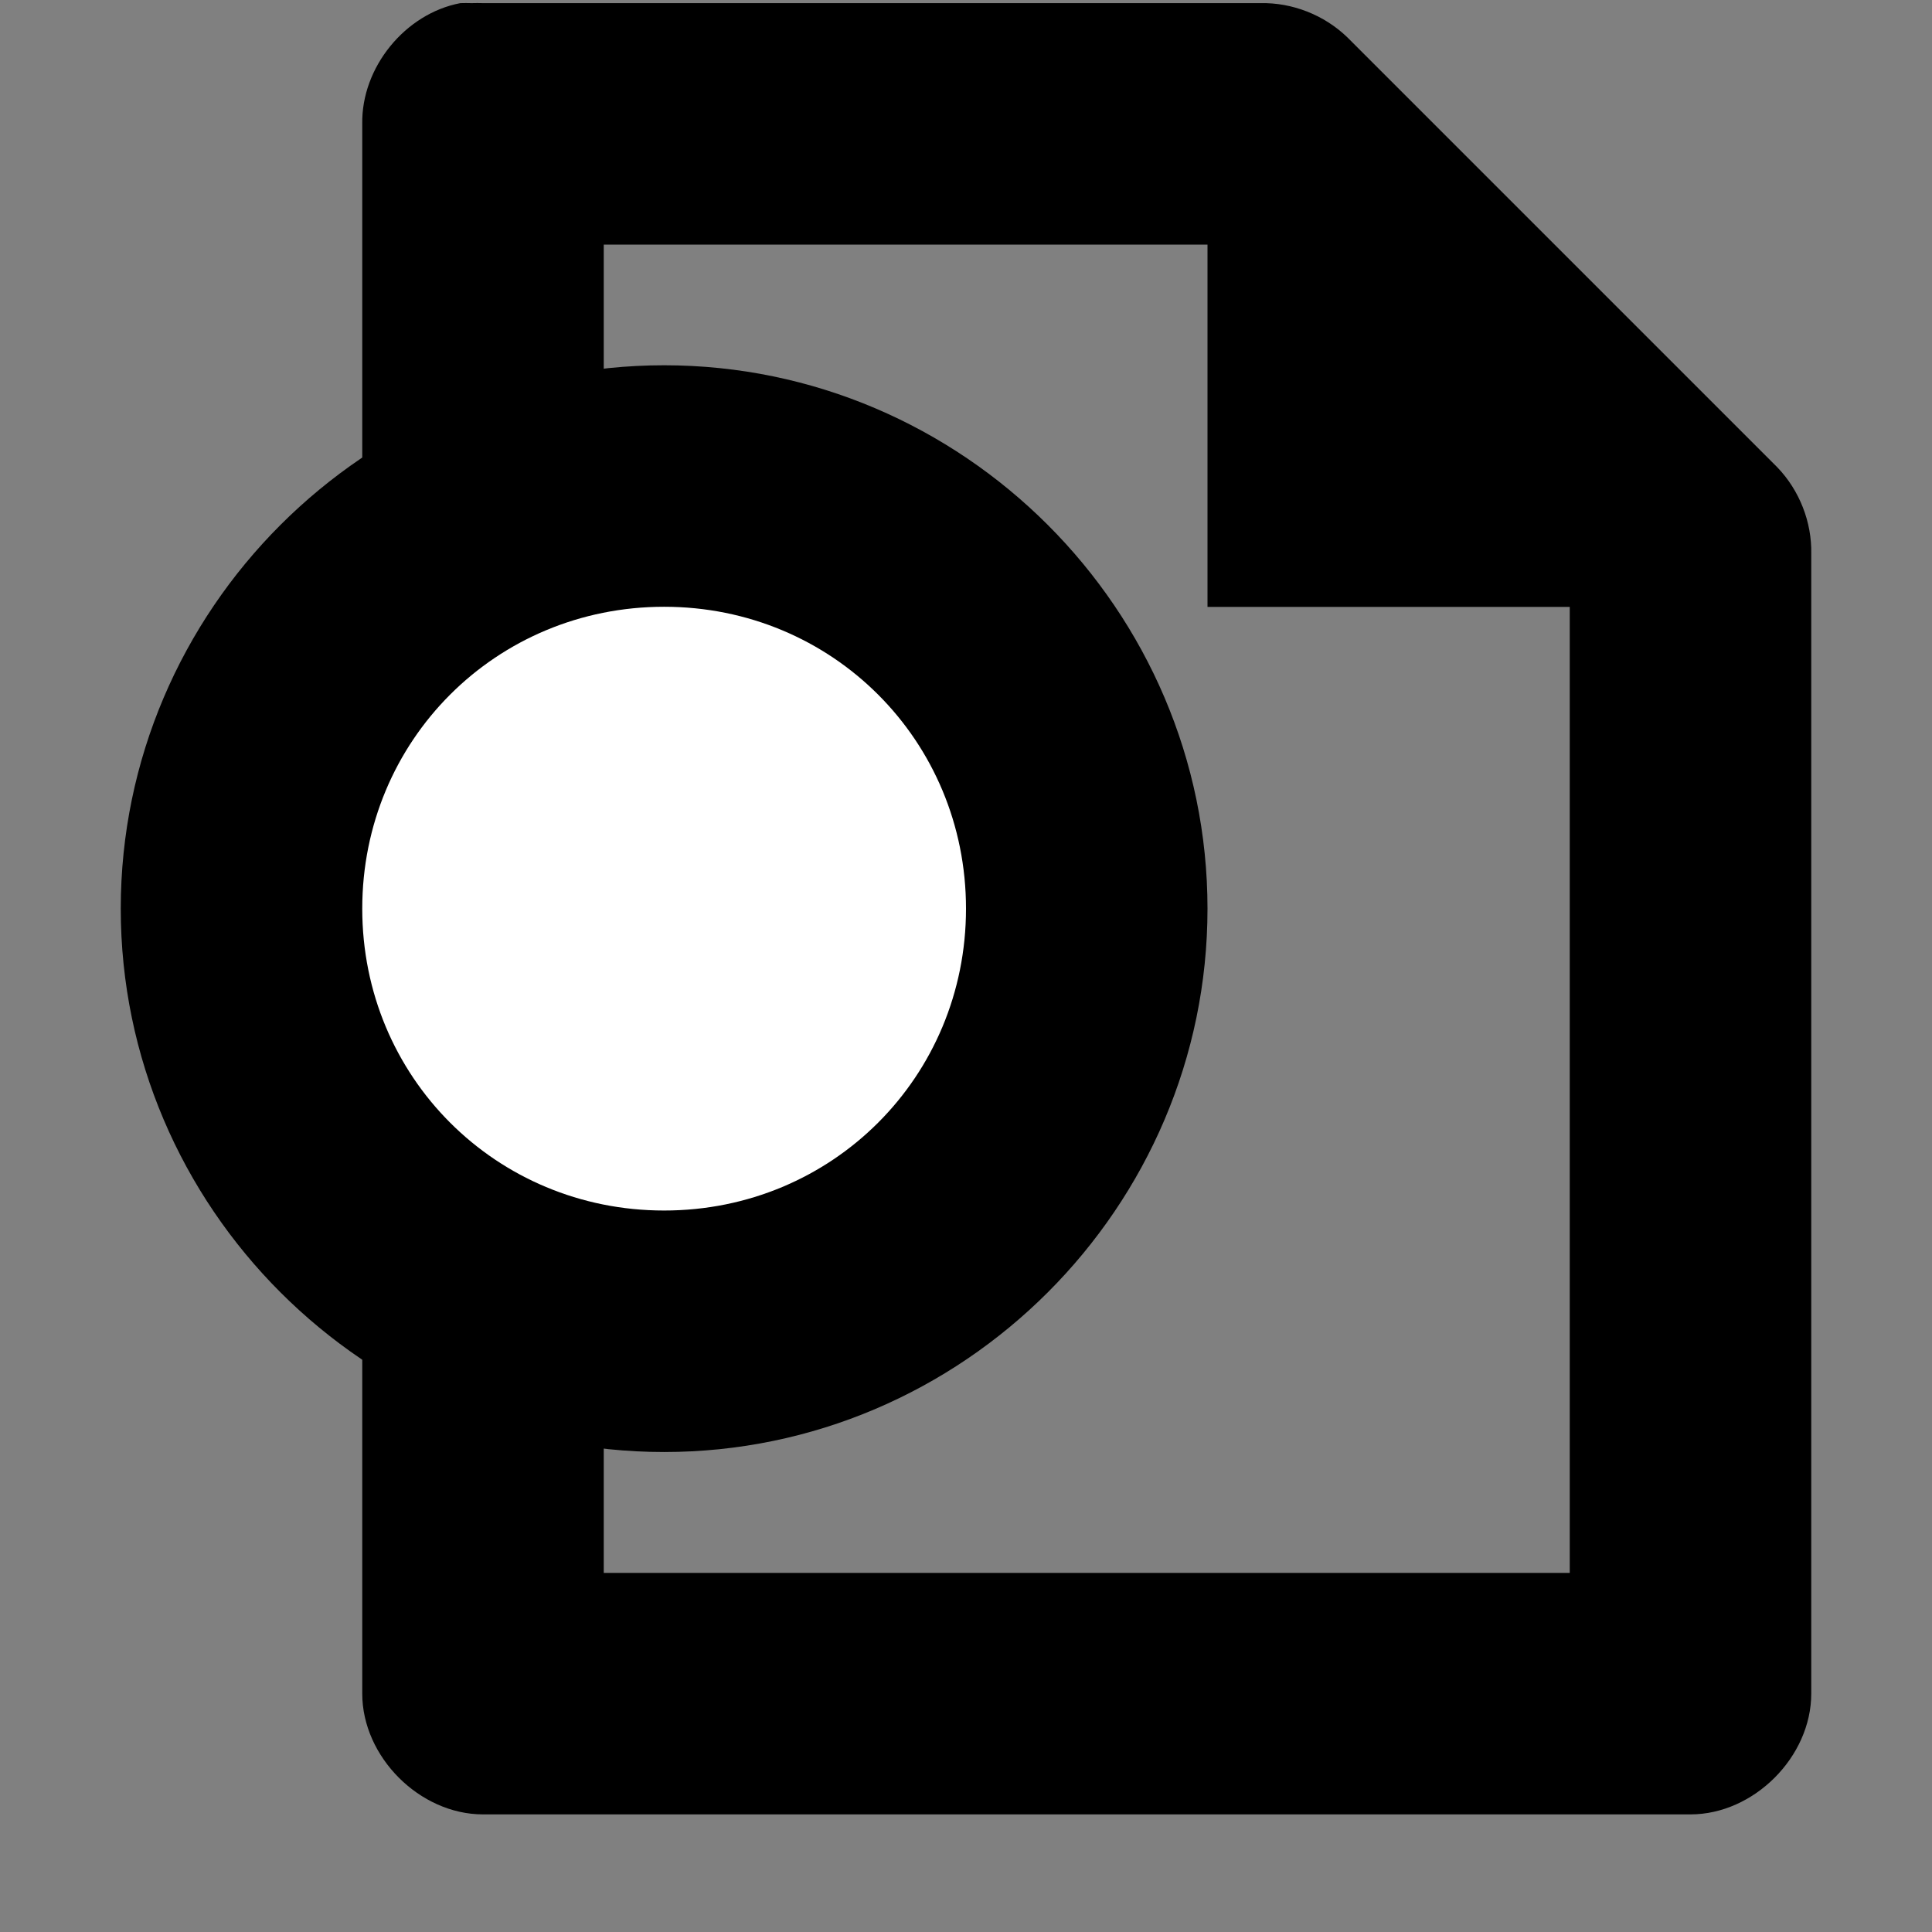 <?xml version="1.0" encoding="UTF-8" standalone="no"?>
<svg
   version="1.1"
   id="svg1"
   width="16"
   height="16"
   viewBox="0 0 16 16"
   sodipodi:docname="document-import-web-symbolic.svg"
   inkscape:version="1.2-alpha1 (ae5399be7c, 2022-03-29, custom)"
   xmlns:inkscape="http://www.inkscape.org/namespaces/inkscape"
   xmlns:sodipodi="http://sodipodi.sourceforge.net/DTD/sodipodi-0.dtd"
   xmlns="http://www.w3.org/2000/svg"
   xmlns:svg="http://www.w3.org/2000/svg"
   xmlns:rdf="http://www.w3.org/1999/02/22-rdf-syntax-ns#"
   xmlns:cc="http://creativecommons.org/ns#"
   xmlns:dc="http://purl.org/dc/elements/1.1/">
  <rect x="0" y="0" width="16" height="16" fill="#808080" stroke="none"/>
  <style
     id="s0">
.success { fill:#009909; }
.warning { fill:#FF1990; }
.error { fill:#00AAFF; }
</style>
  <style
     id="s2">
@import '../../highlights.css';
</style>
  <defs
     id="defs1673" />
  <sodipodi:namedview
     objecttolerance="10"
     gridtolerance="10"
     guidetolerance="10"
     id="namedview"
     showgrid="true"
     inkscape:zoom="31.5625"
     inkscape:cx="7.9841584"
     inkscape:cy="8.4594059"
     inkscape:window-width="2560"
     inkscape:window-height="1295"
     inkscape:window-x="0"
     inkscape:window-y="32"
     inkscape:window-maximized="1"
     inkscape:current-layer="document-import"
     inkscape:document-rotation="0"
     pagecolor="#ffffff"
     bordercolor="#000000"
     borderopacity="0.25"
     inkscape:pageshadow="2"
     inkscape:pageopacity="0.0"
     inkscape:pagecheckerboard="0"
     inkscape:deskcolor="#d1d1d1">
    <inkscape:grid
       type="xygrid"
       id="grid" />
  </sodipodi:namedview>
  <g
     transform="matrix(1,0,0,1,-15,-547.336)"
     inkscape:label="00002"
     id="document-import">
    <path
       inkscape:connector-curvature="0"
       id="rect29018"
       d="m 15,547.362 h 16 v 16 H 15 Z"
       style="opacity:0;fill:none" />
    <path
       sodipodi:nodetypes="ccccccccccccccccccccccccc"
       inkscape:connector-curvature="0"
       transform="matrix(1,0,0,1,15,547.362)"
       d="M 3.812,0 C 3.354,0.087 2.992,0.533 3,1 V 2 6 H 5 V 2 h 5 v 3 h 3 v 8 H 5 V 10 H 3 v 3 1 c 5e-5,0.524 0.476,1 1,1 h 10 c 0.524,-10e-5 1,-0.476 1,-1 V 4.562 C 15.006,4.298 14.902,4.034 14.719,3.844 l -3.562,-3.562 C 10.966,0.098 10.702,-0.006 10.438,0 H 4 C 3.969,-9.99954e-4 3.937,-9.99954e-4 3.906,0 3.875,-9.99954e-4 3.844,-9.99954e-4 3.812,0 Z"
       style="opacity:1;stroke-width:1"
       id="path29020" />
    <g
       id="circle2345"
       class="warning">
      <path
         style="color:#000000;fill:#ffffff;fill-rule:evenodd;stroke-width:2;-inkscape-stroke:none"
         d="M 24,554.862 A 3.5,3.5 0 0 1 20.5,558.362 3.5,3.5 0 0 1 17,554.862 3.5,3.5 0 0 1 20.5,551.362 3.5,3.5 0 0 1 24,554.862 Z"
         id="path7062" />
      <path
         style="color:#000000;fill:#000000;fill-rule:evenodd;-inkscape-stroke:none"
         d="m 20.5,550.361 c -2.473,0 -4.5,2.026 -4.5,4.5 0,2.474 2.027,4.5 4.5,4.5 2.473,0 4.5,-2.026 4.5,-4.5 0,-2.474 -2.027,-4.5 -4.5,-4.5 z m 0,2 c 1.393,0 2.5,1.107 2.5,2.5 0,1.393 -1.107,2.5 -2.5,2.5 -1.393,0 -2.5,-1.107 -2.5,-2.5 0,-1.393 1.107,-2.5 2.5,-2.5 z"
         id="path7064" />
    </g>
  </g>
</svg>
